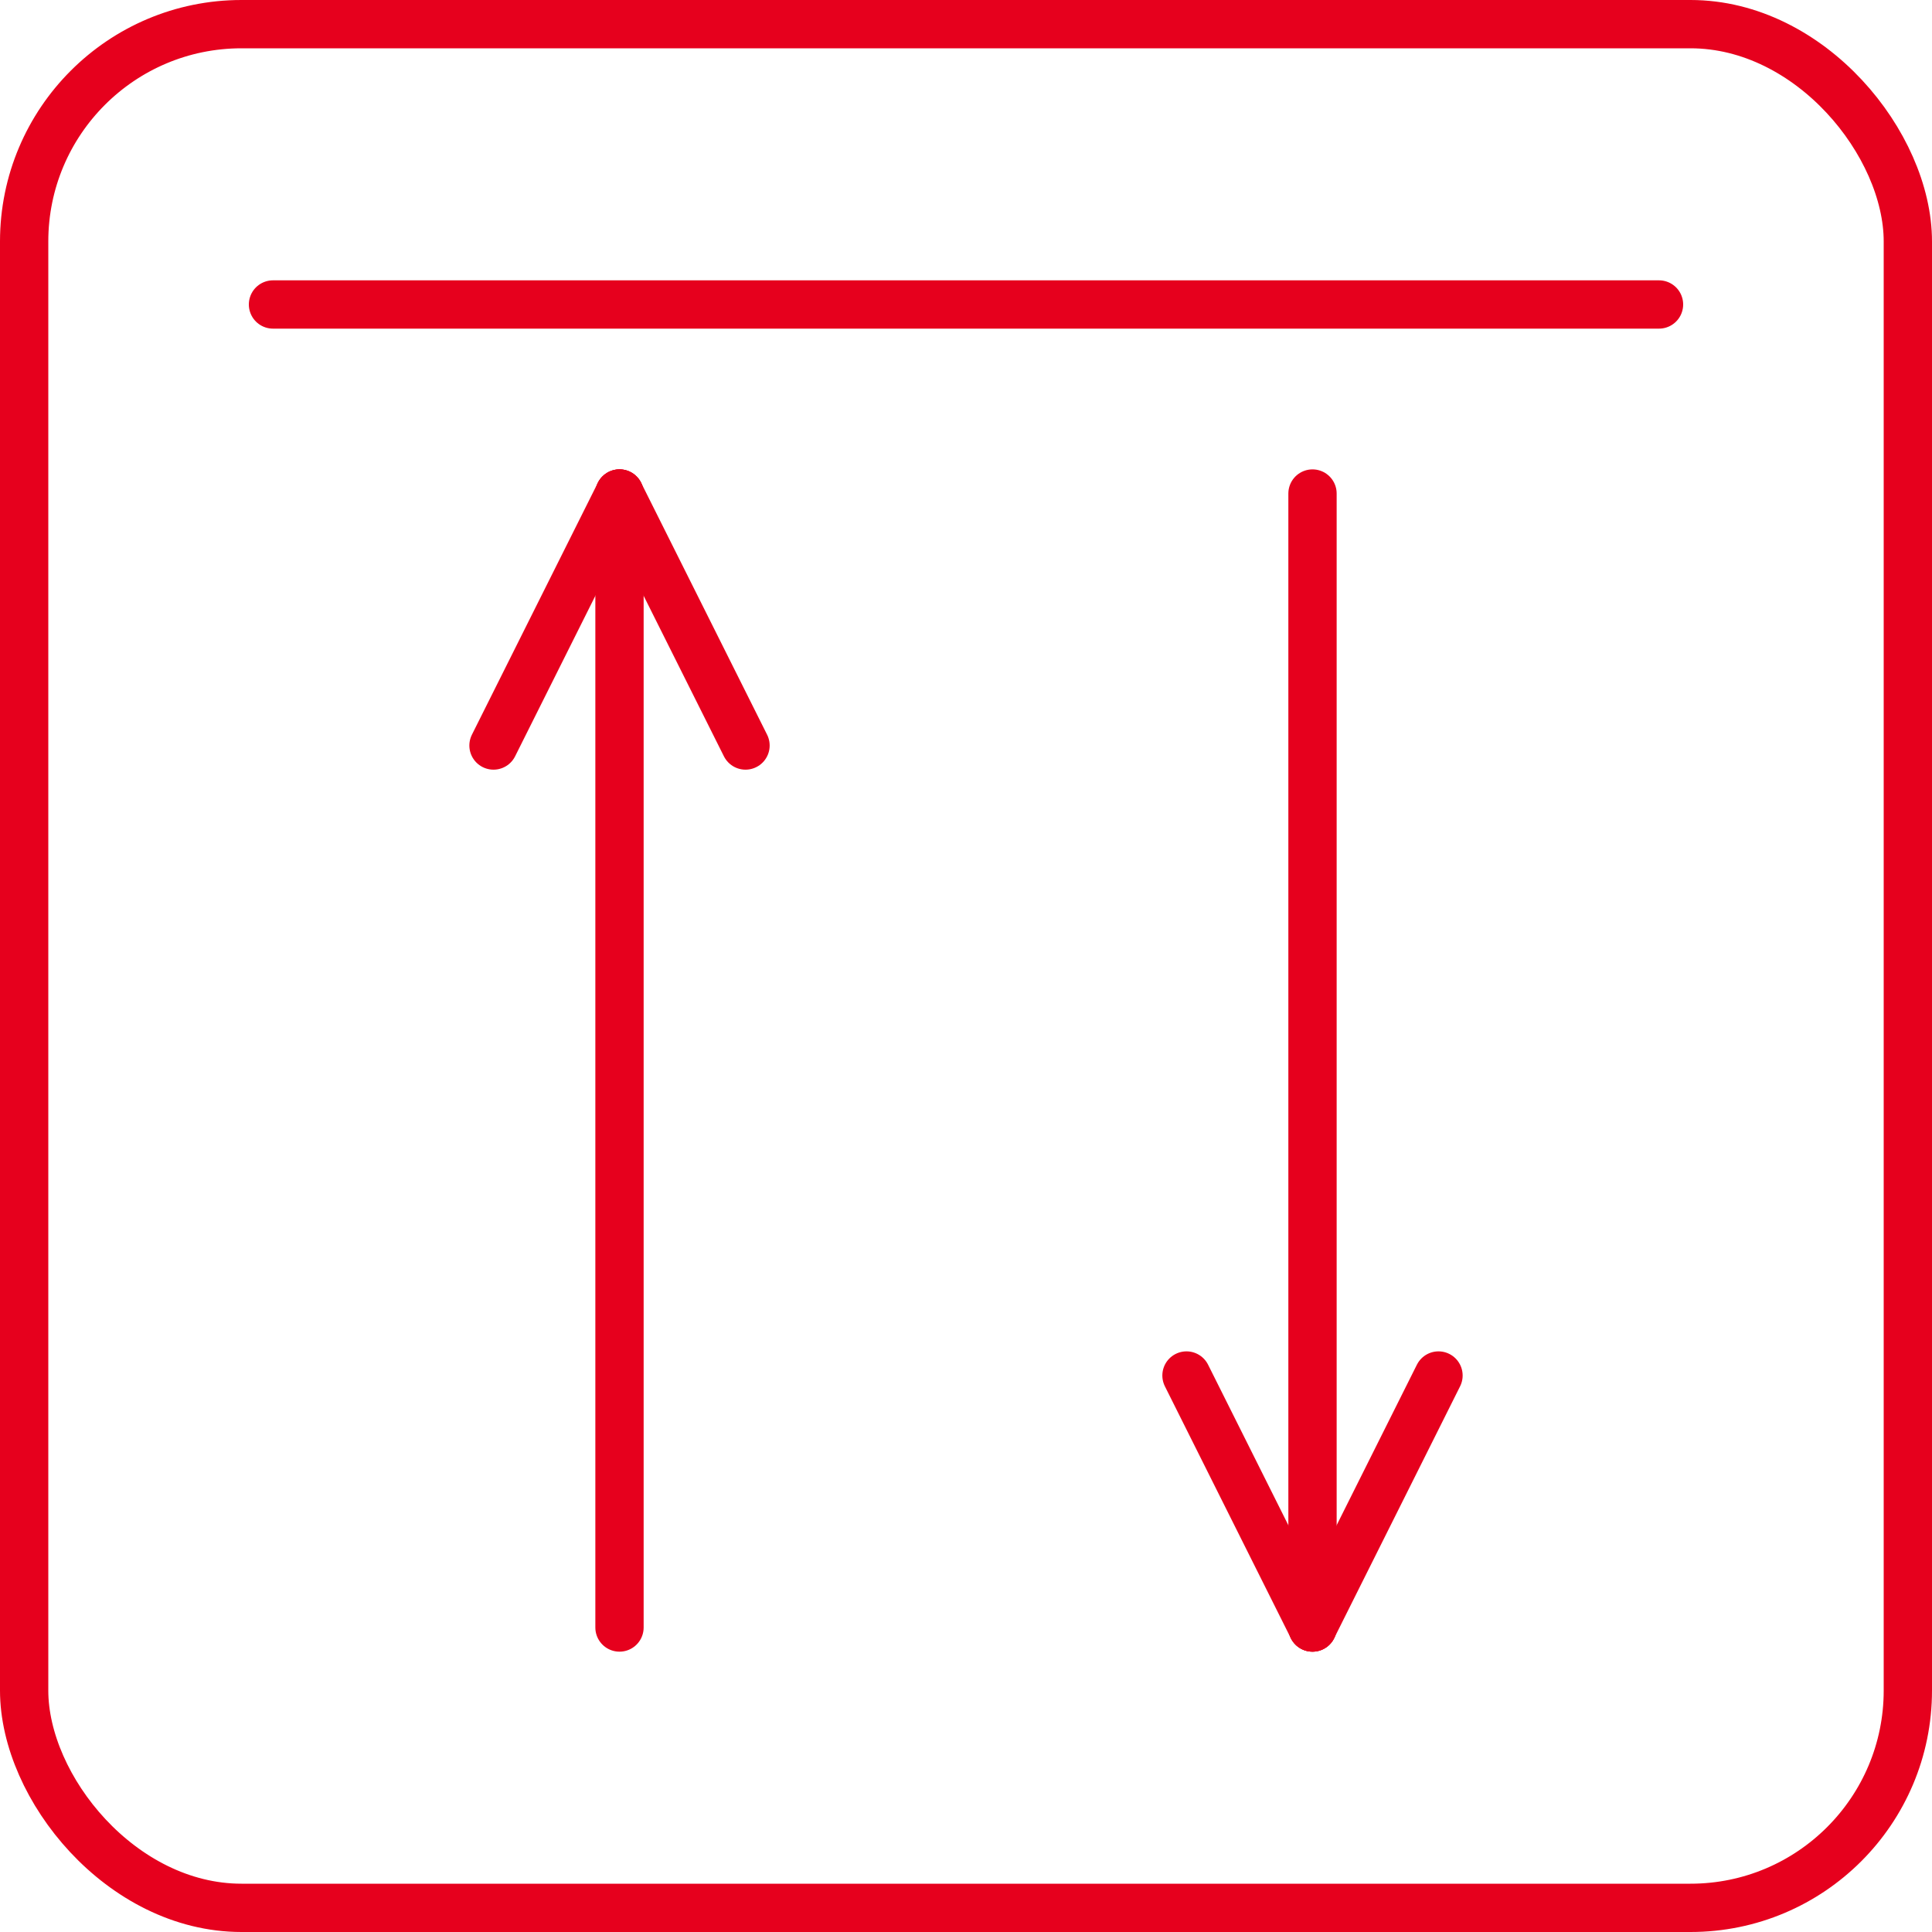 <svg width="80" height="80" viewBox="0 0 80 80" fill="none" xmlns="http://www.w3.org/2000/svg">
<rect x="1" y="1" width="78" height="78" rx="9" stroke="#E6001D" stroke-width="2"/>
<path d="M11.304 12.608H68.696" stroke="#E6001D" stroke-width="2" stroke-linecap="round"/>
<path d="M25.652 67.392L25.652 20.435" stroke="#E6001D" stroke-width="2" stroke-linecap="round" stroke-linejoin="round"/>
<path d="M20.435 30.87L25.652 20.435" stroke="#E6001D" stroke-width="2" stroke-linecap="round" stroke-linejoin="round"/>
<path d="M30.87 30.87L25.652 20.435" stroke="#E6001D" stroke-width="2" stroke-linecap="round" stroke-linejoin="round"/>
<path d="M54.348 20.436L54.348 67.392" stroke="#E6001D" stroke-width="2" stroke-linecap="round" stroke-linejoin="round"/>
<path d="M59.565 56.957L54.348 67.392" stroke="#E6001D" stroke-width="2" stroke-linecap="round" stroke-linejoin="round"/>
<path d="M49.13 56.957L54.348 67.392" stroke="#E6001D" stroke-width="2" stroke-linecap="round" stroke-linejoin="round"/>
</svg>
